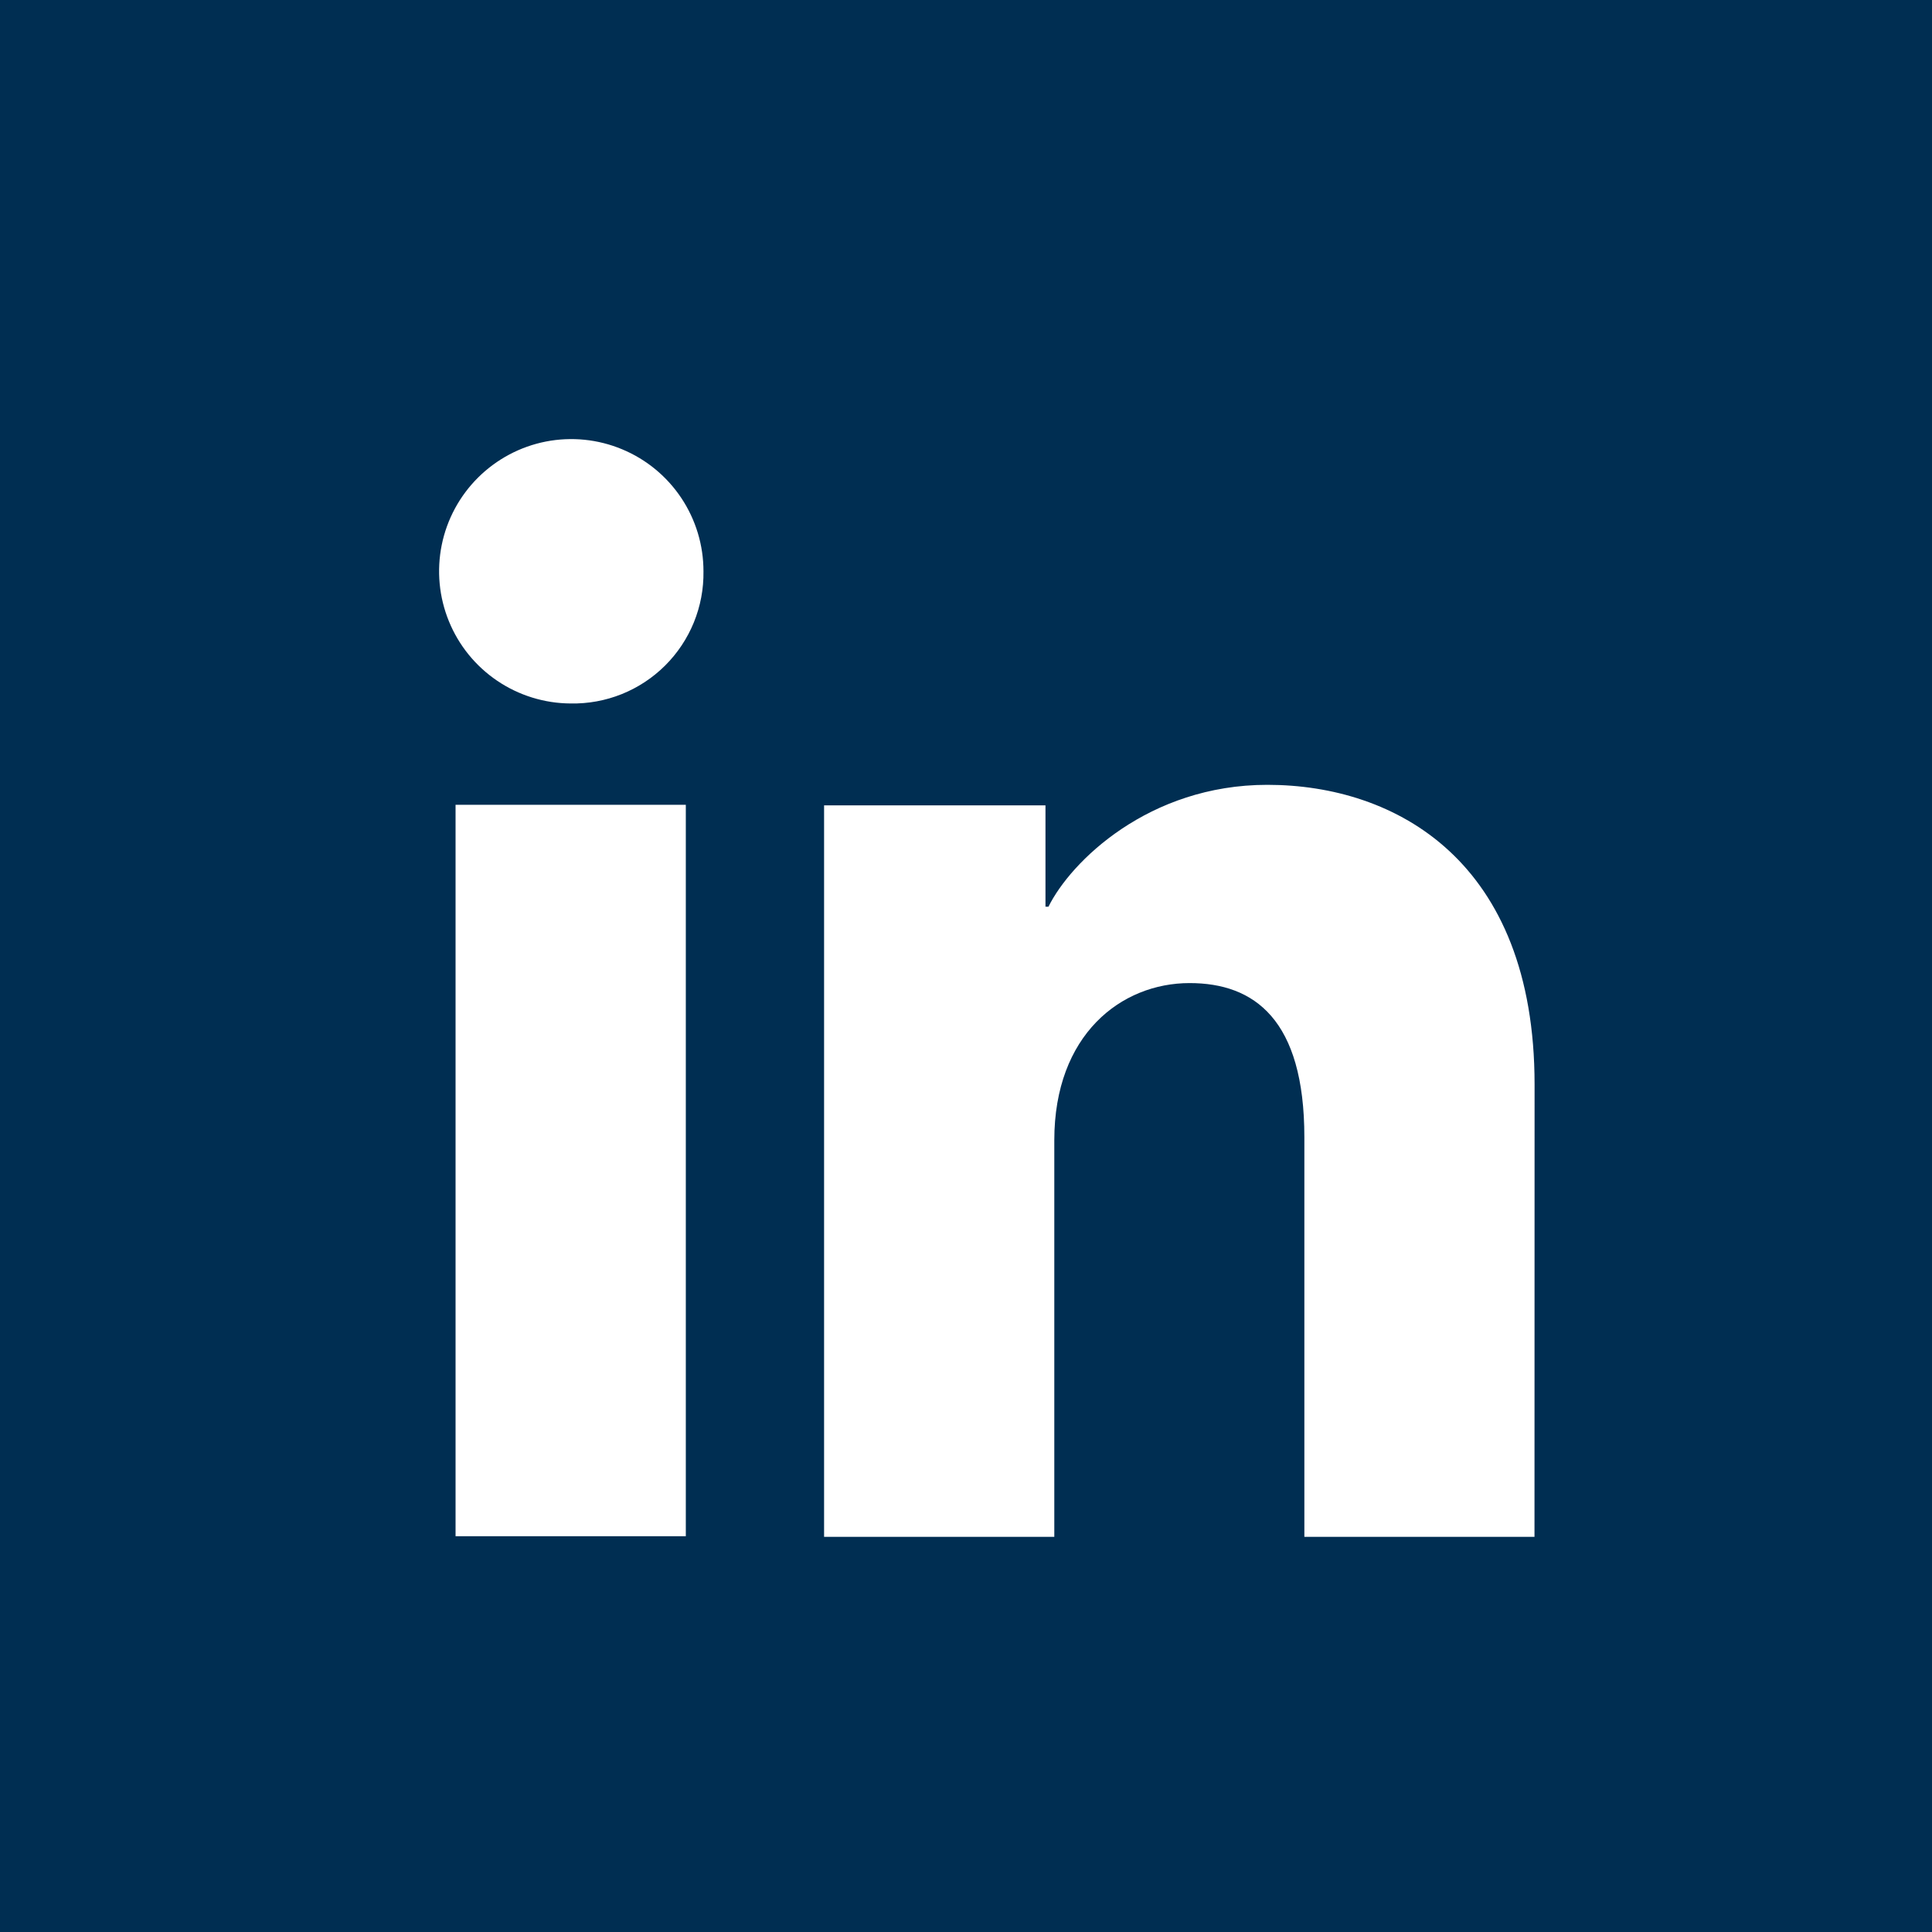 <svg width="44" height="44" viewBox="0 0 44 44" fill="none" xmlns="http://www.w3.org/2000/svg">
<rect width="44" height="44" fill="#002E52"/>
<path d="M15.619 34.986H10.375V18.329H15.619V34.986ZM12.994 16.021C12.399 16.018 11.818 15.838 11.325 15.505C10.832 15.172 10.449 14.701 10.224 14.15C9.999 13.6 9.942 12.995 10.06 12.412C10.178 11.829 10.467 11.294 10.889 10.875C11.311 10.456 11.847 10.171 12.431 10.056C13.015 9.942 13.619 10.003 14.168 10.232C14.717 10.46 15.186 10.846 15.516 11.341C15.846 11.836 16.022 12.418 16.021 13.013C16.027 13.411 15.952 13.806 15.802 14.175C15.651 14.544 15.428 14.879 15.146 15.159C14.863 15.44 14.527 15.661 14.157 15.809C13.787 15.957 13.392 16.029 12.994 16.021ZM34.947 35H29.706V25.901C29.706 23.217 28.565 22.389 27.092 22.389C25.537 22.389 24.011 23.561 24.011 25.968V35H18.768V18.341H23.81V20.65H23.878C24.384 19.625 26.157 17.874 28.863 17.874C31.788 17.874 34.949 19.61 34.949 24.697L34.947 35Z" fill="white"/>
</svg>
